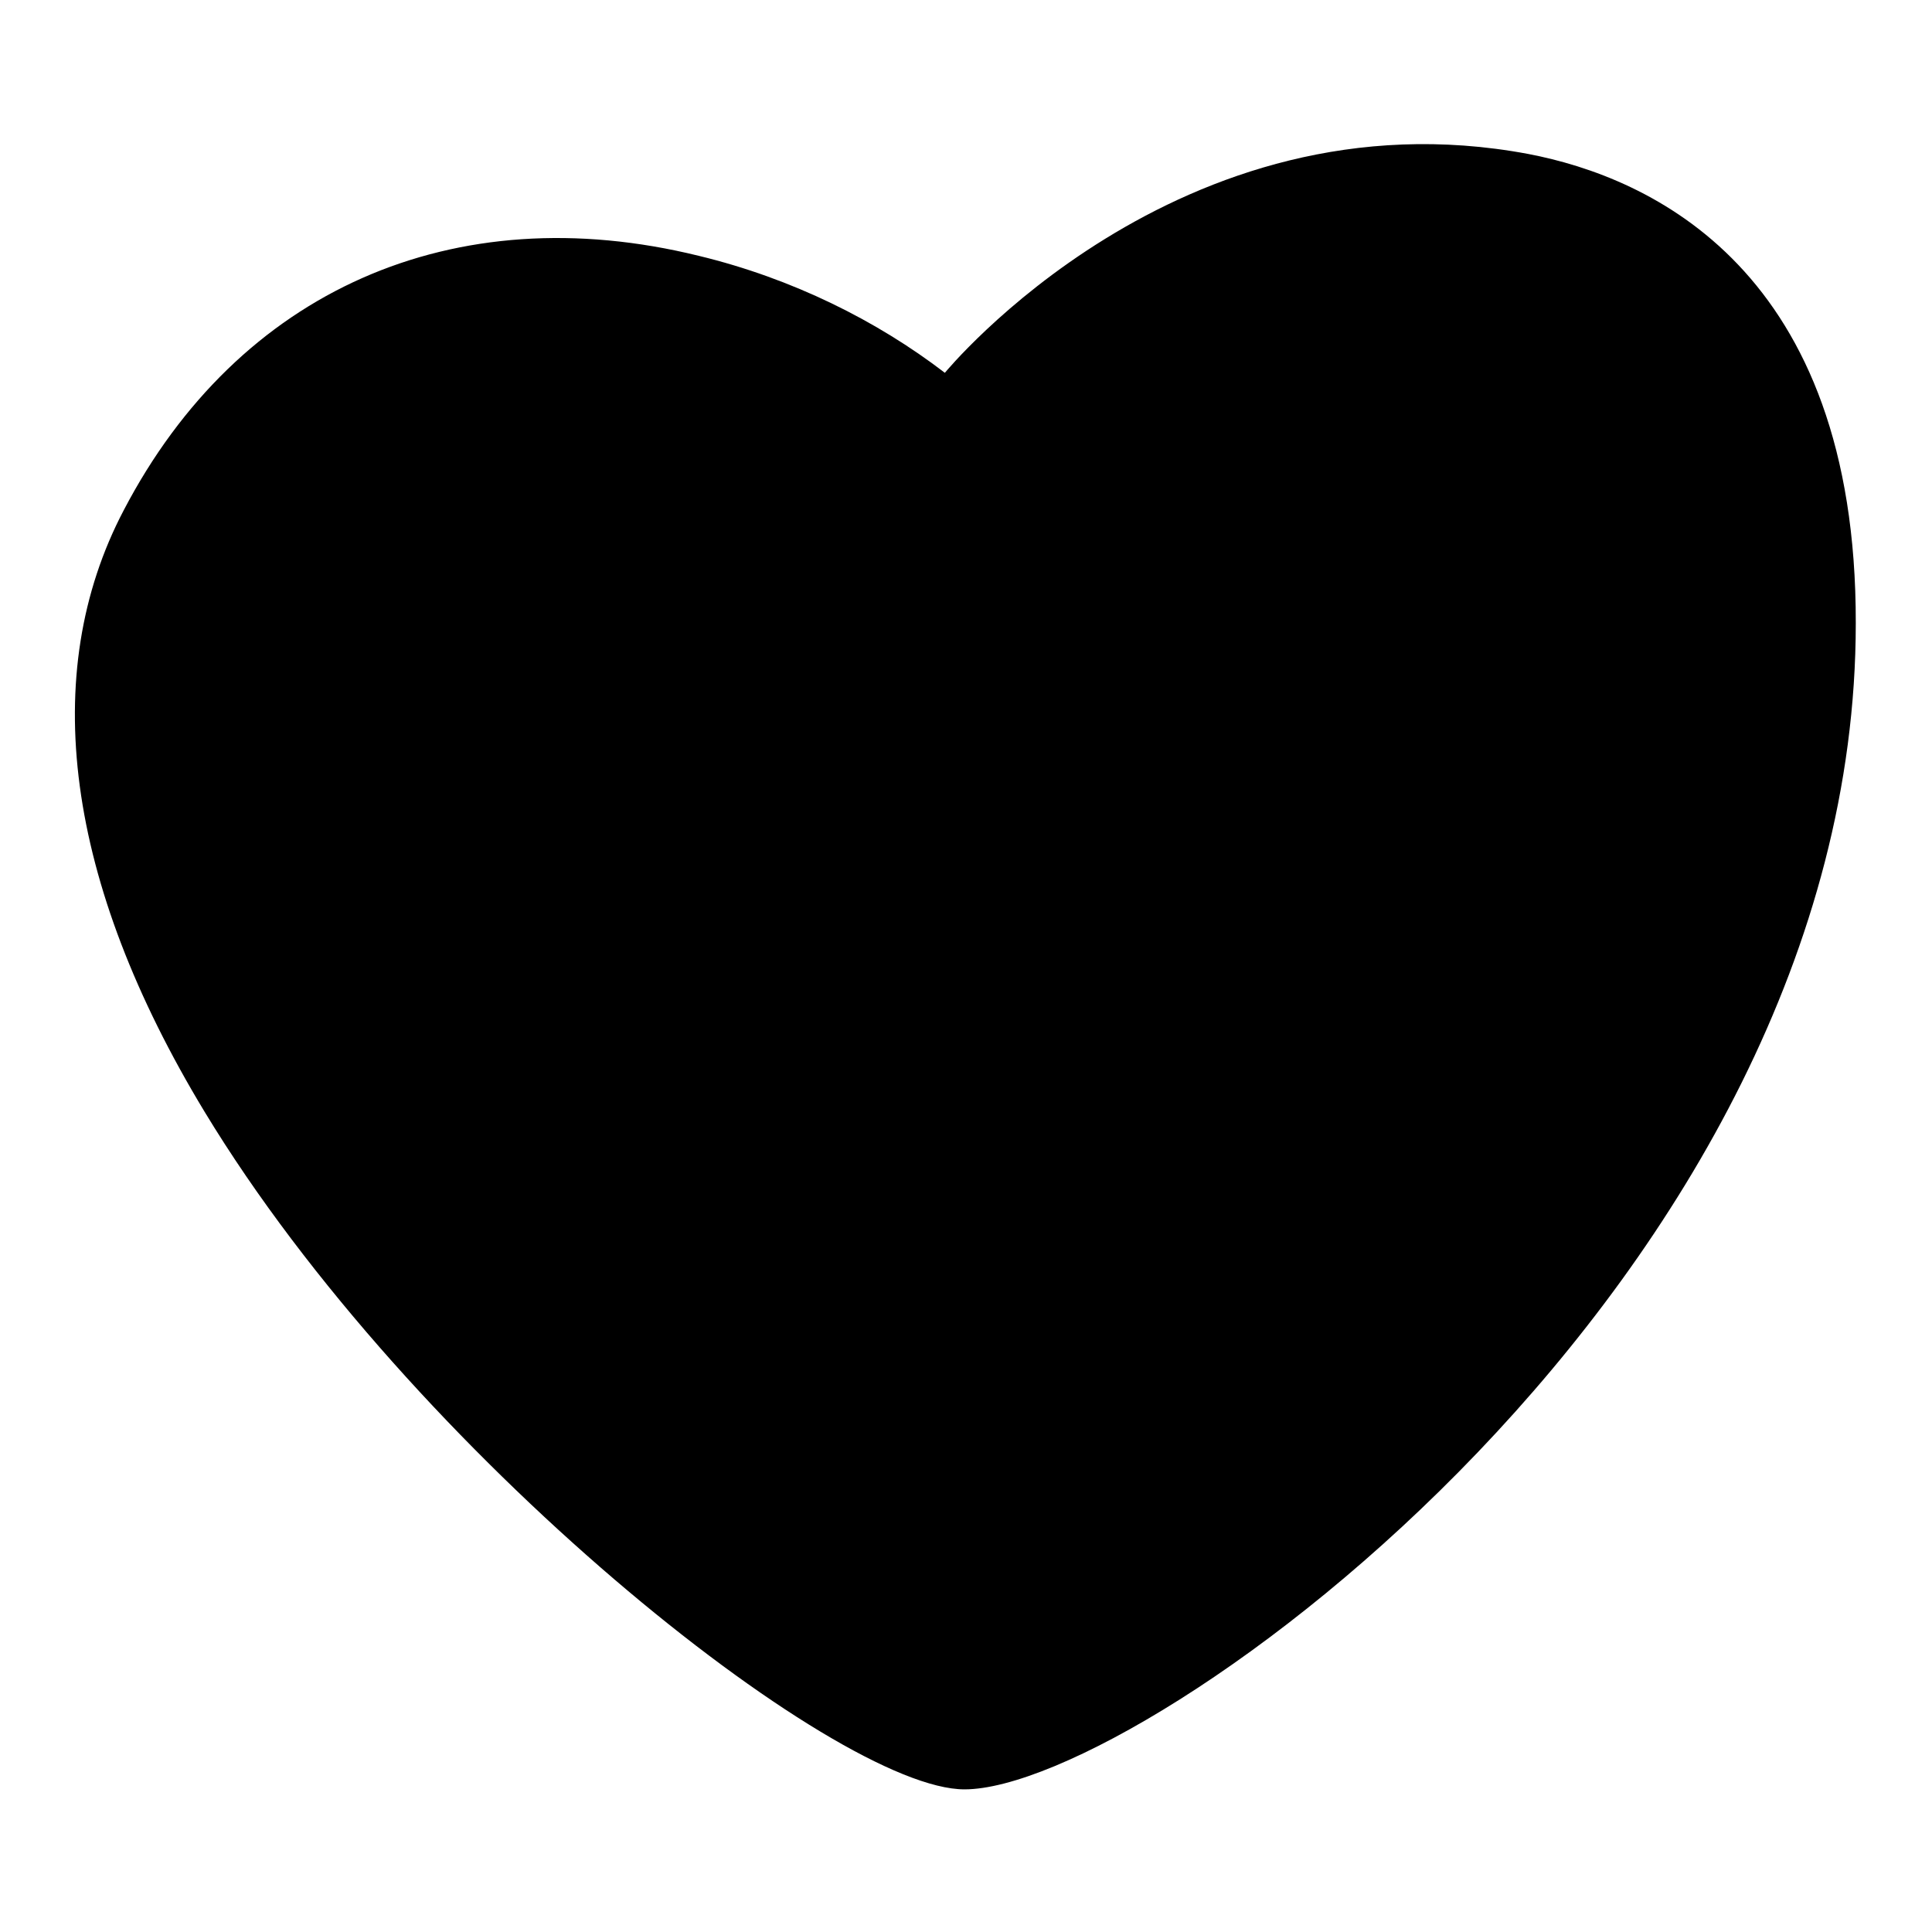 <?xml version="1.0" encoding="utf-8"?>
<!-- Svg Vector Icons : http://www.onlinewebfonts.com/icon -->
<!DOCTYPE svg PUBLIC "-//W3C//DTD SVG 1.1//EN" "http://www.w3.org/Graphics/SVG/1.1/DTD/svg11.dtd">
<svg version="1.1" xmlns="http://www.w3.org/2000/svg" xmlns:xlink="http://www.w3.org/1999/xlink" x="0px" y="0px" viewBox="0 0 256 256" enable-background="new 0 0 256 256" xml:space="preserve">
<g> <path fill="#000000" d="M202.5,20.4c-46.4-8.7-77.3,29-77.3,29c-9-6.9-20.2-12.5-32.6-15.5c-32.5-8-61,4.6-76.2,33.7 c-11.4,21.7-7.7,49.3,10.7,79.7c27.5,45.4,83.6,89.8,100.7,89.8c23.9,0,118.1-67.6,118.1-154.5C246,35.7,218.7,23.5,202.5,20.4 L202.5,20.4z"/></g>
</svg>